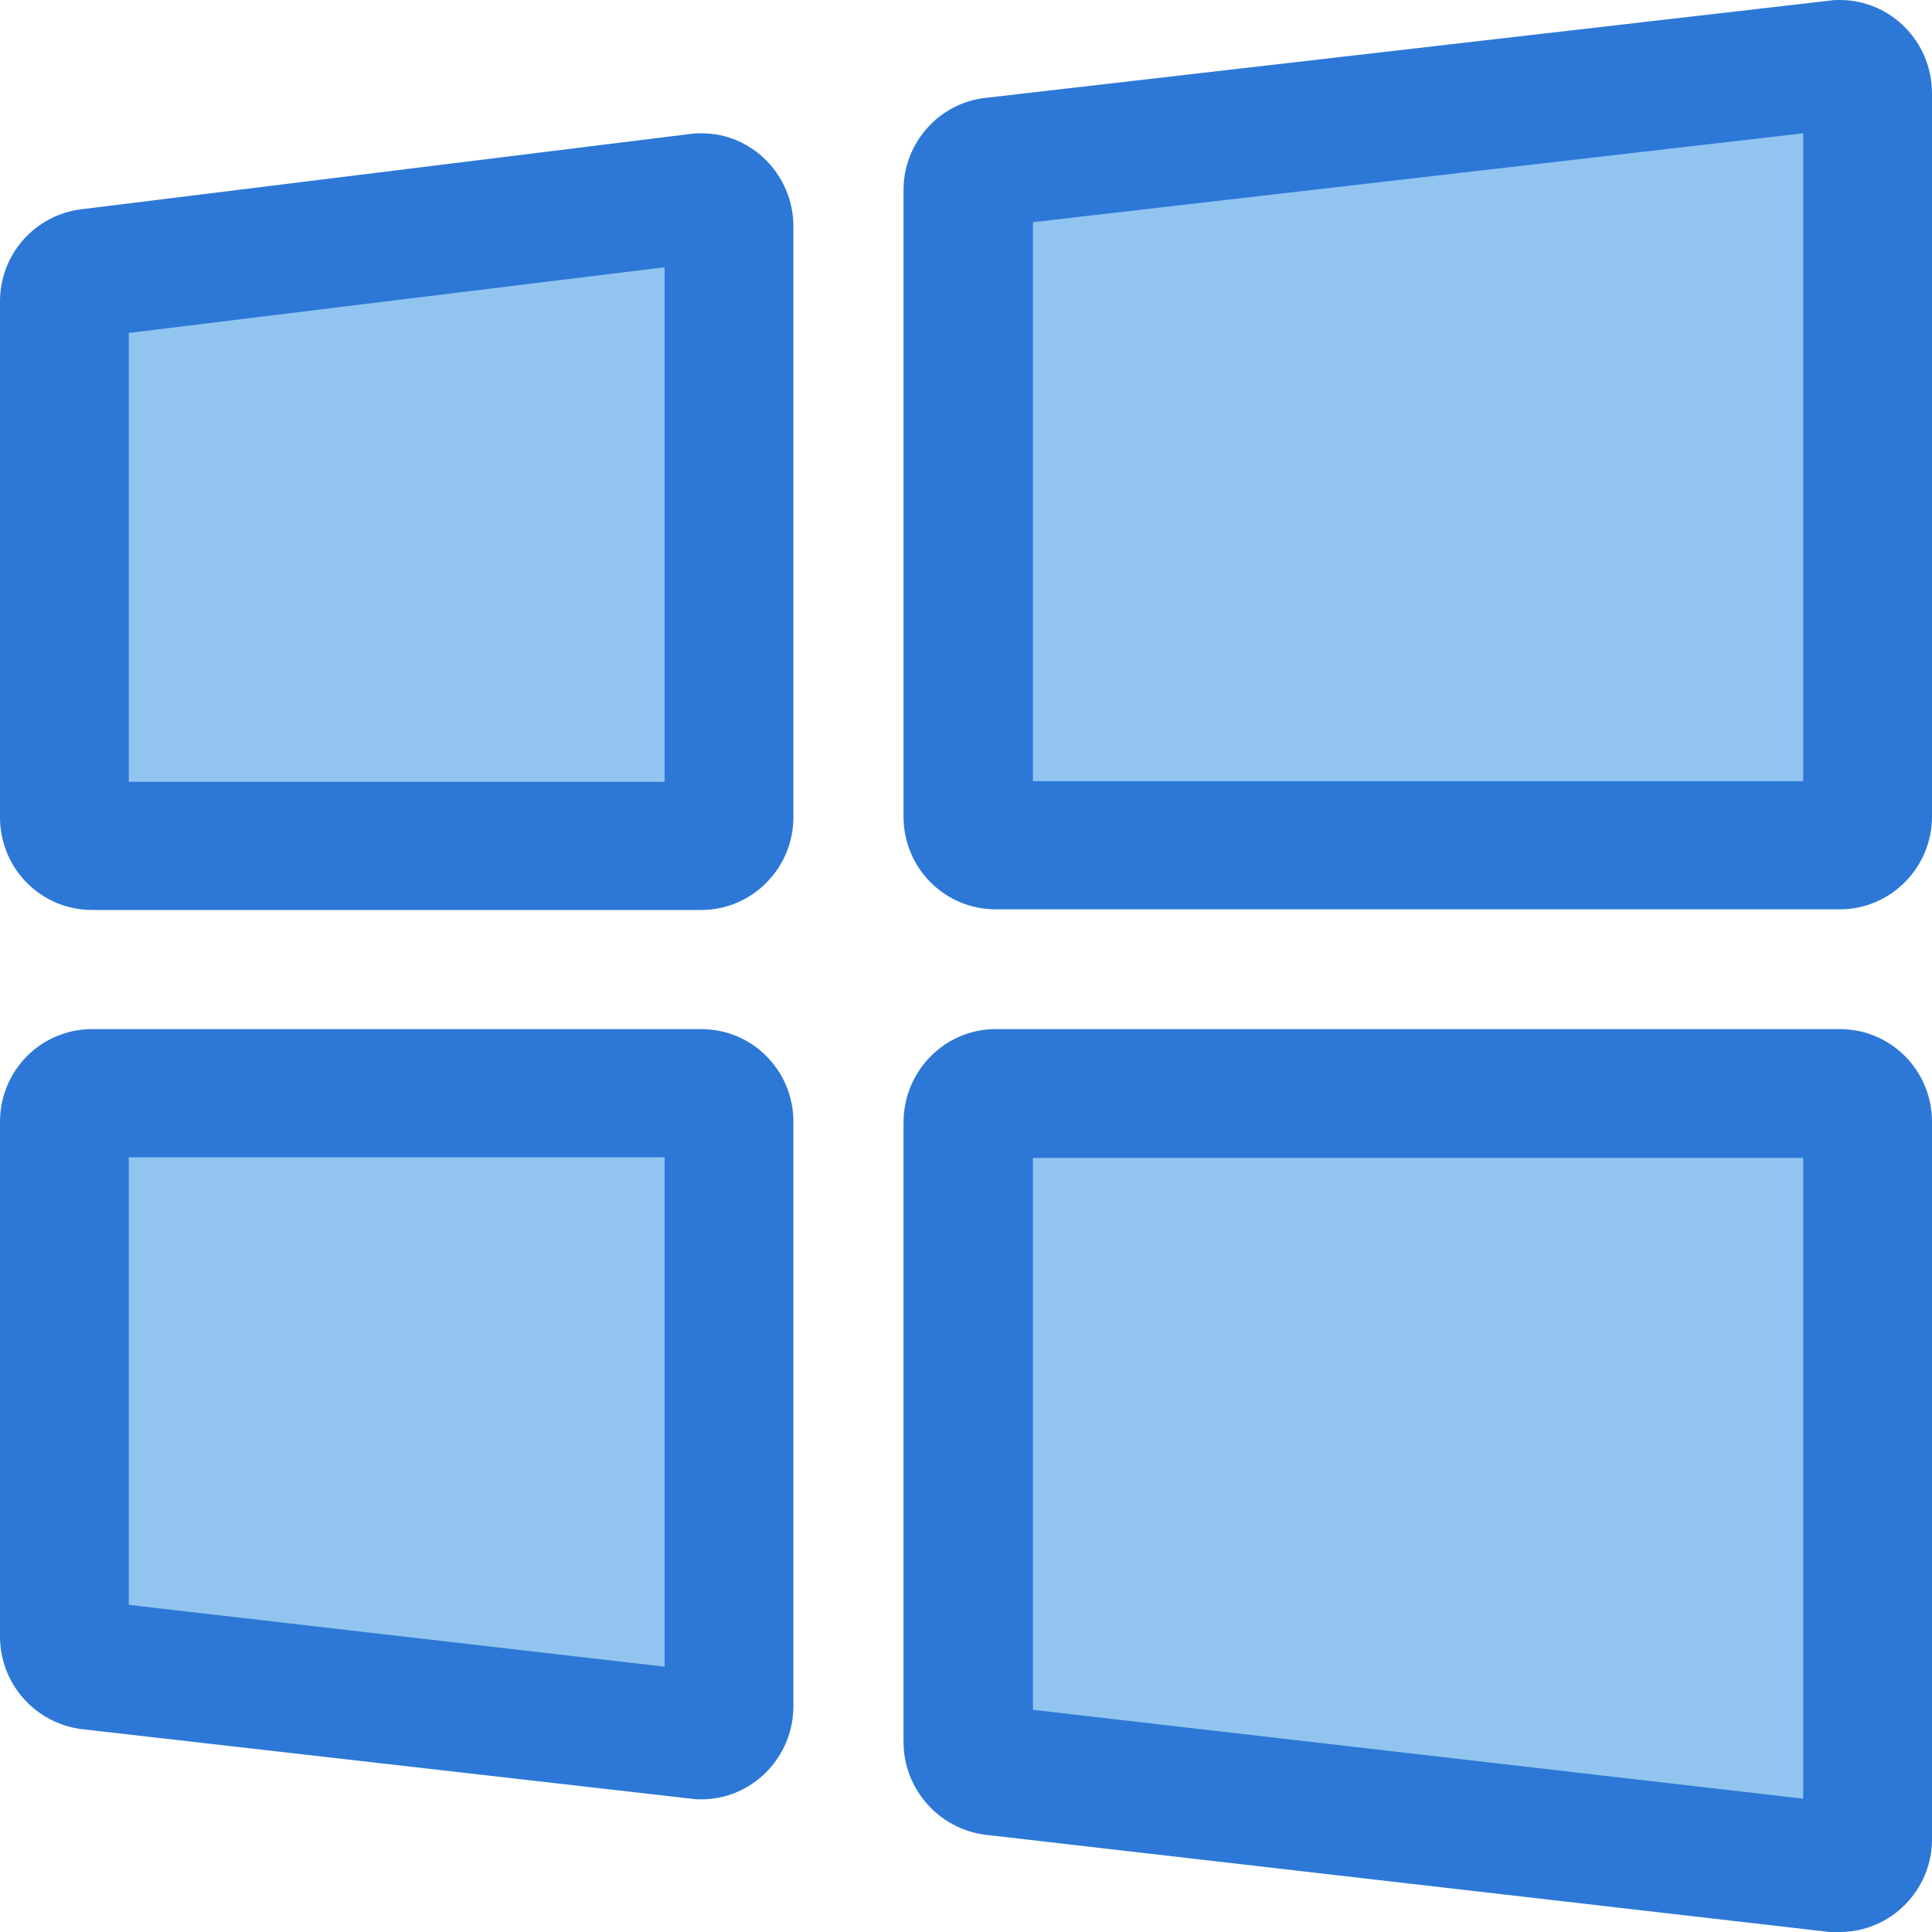 <?xml version="1.0" encoding="utf-8"?>
<!-- Generator: Adobe Illustrator 26.0.0, SVG Export Plug-In . SVG Version: 6.00 Build 0)  -->
<svg version="1.1" id="图层_1" xmlns="http://www.w3.org/2000/svg" xmlns:xlink="http://www.w3.org/1999/xlink" x="0px" y="0px"
	 viewBox="0 0 30 30" style="enable-background:new 0 0 30 30;" xml:space="preserve">
<style type="text/css">
	.st0{fill-rule:evenodd;clip-rule:evenodd;fill:#91C5F0;}
	.st1{fill:#2D78D6;}
</style>
<g>
	<path class="st0" d="M15.42,27.49c-0.22-0.03-0.38-0.22-0.38-0.44v-9.62c0-0.25,0.19-0.45,0.43-0.45h13.11
		c0.24,0,0.43,0.2,0.43,0.45v11.13c0,0.16-0.08,0.27-0.13,0.32c-0.05,0.05-0.15,0.13-0.3,0.13L15.42,27.49z M10.85,26.94l-9.46-1.08
		C1.17,25.83,1,25.64,1,25.42v-7.99c0-0.25,0.19-0.45,0.43-0.45h9.46c0.24,0,0.43,0.2,0.43,0.45v9.07c0,0.17-0.08,0.27-0.13,0.32
		c-0.05,0.05-0.15,0.13-0.3,0.13L10.85,26.94z M15.46,13.13c-0.24,0-0.43-0.2-0.43-0.44V2.96c0-0.23,0.16-0.42,0.38-0.44
		c0,0,13.11-1.51,13.11-1.51C28.81,1,29,1.2,29,1.45v11.24c0,0.25-0.19,0.44-0.43,0.44H15.46z M1.43,13.13
		c-0.24,0-0.43-0.2-0.43-0.44V4.68c0-0.23,0.16-0.41,0.38-0.44c0,0,9.47-1.17,9.47-1.17c0.28,0,0.47,0.2,0.47,0.44v9.17
		c0,0.25-0.19,0.44-0.43,0.44H1.43z"/>
	<path class="st1" d="M28,2.07v10.06H16.04V3.45L28,2.07 M10.32,4.15v7.99H2V5.17L10.32,4.15 M28,17.98v9.95l-11.96-1.38v-8.57H28
		 M10.32,17.98v7.9L2,24.92v-6.95H10.32 M28.57,0c-0.05,0-0.11,0-0.16,0.01L15.3,1.52c-0.72,0.08-1.27,0.7-1.27,1.43v9.73
		c0,0.8,0.64,1.44,1.43,1.44h13.11c0.79,0,1.43-0.65,1.43-1.44V1.45C30,0.64,29.35,0,28.57,0L28.57,0z M10.9,2.07
		c-0.06,0-0.12,0-0.18,0.01L1.26,3.25C0.54,3.34,0,3.95,0,4.68v8.01c0,0.8,0.64,1.44,1.43,1.44h9.46c0.79,0,1.43-0.65,1.43-1.44
		V3.52C12.32,2.71,11.67,2.07,10.9,2.07L10.9,2.07z M28.57,15.98H15.46c-0.79,0-1.43,0.65-1.43,1.45v9.62
		c0,0.73,0.55,1.35,1.27,1.44l13.11,1.51C28.46,30,28.52,30,28.57,30c0.78,0,1.43-0.64,1.43-1.44V17.42
		C30,16.62,29.36,15.98,28.57,15.98L28.57,15.98z M10.89,15.98H1.43C0.64,15.98,0,16.62,0,17.42v7.99c0,0.74,0.55,1.35,1.27,1.44
		l9.46,1.08c0.05,0.01,0.11,0.01,0.16,0.01c0.78,0,1.43-0.64,1.43-1.45v-9.07C12.32,16.62,11.68,15.98,10.89,15.98L10.89,15.98z"/>
</g>
</svg>
